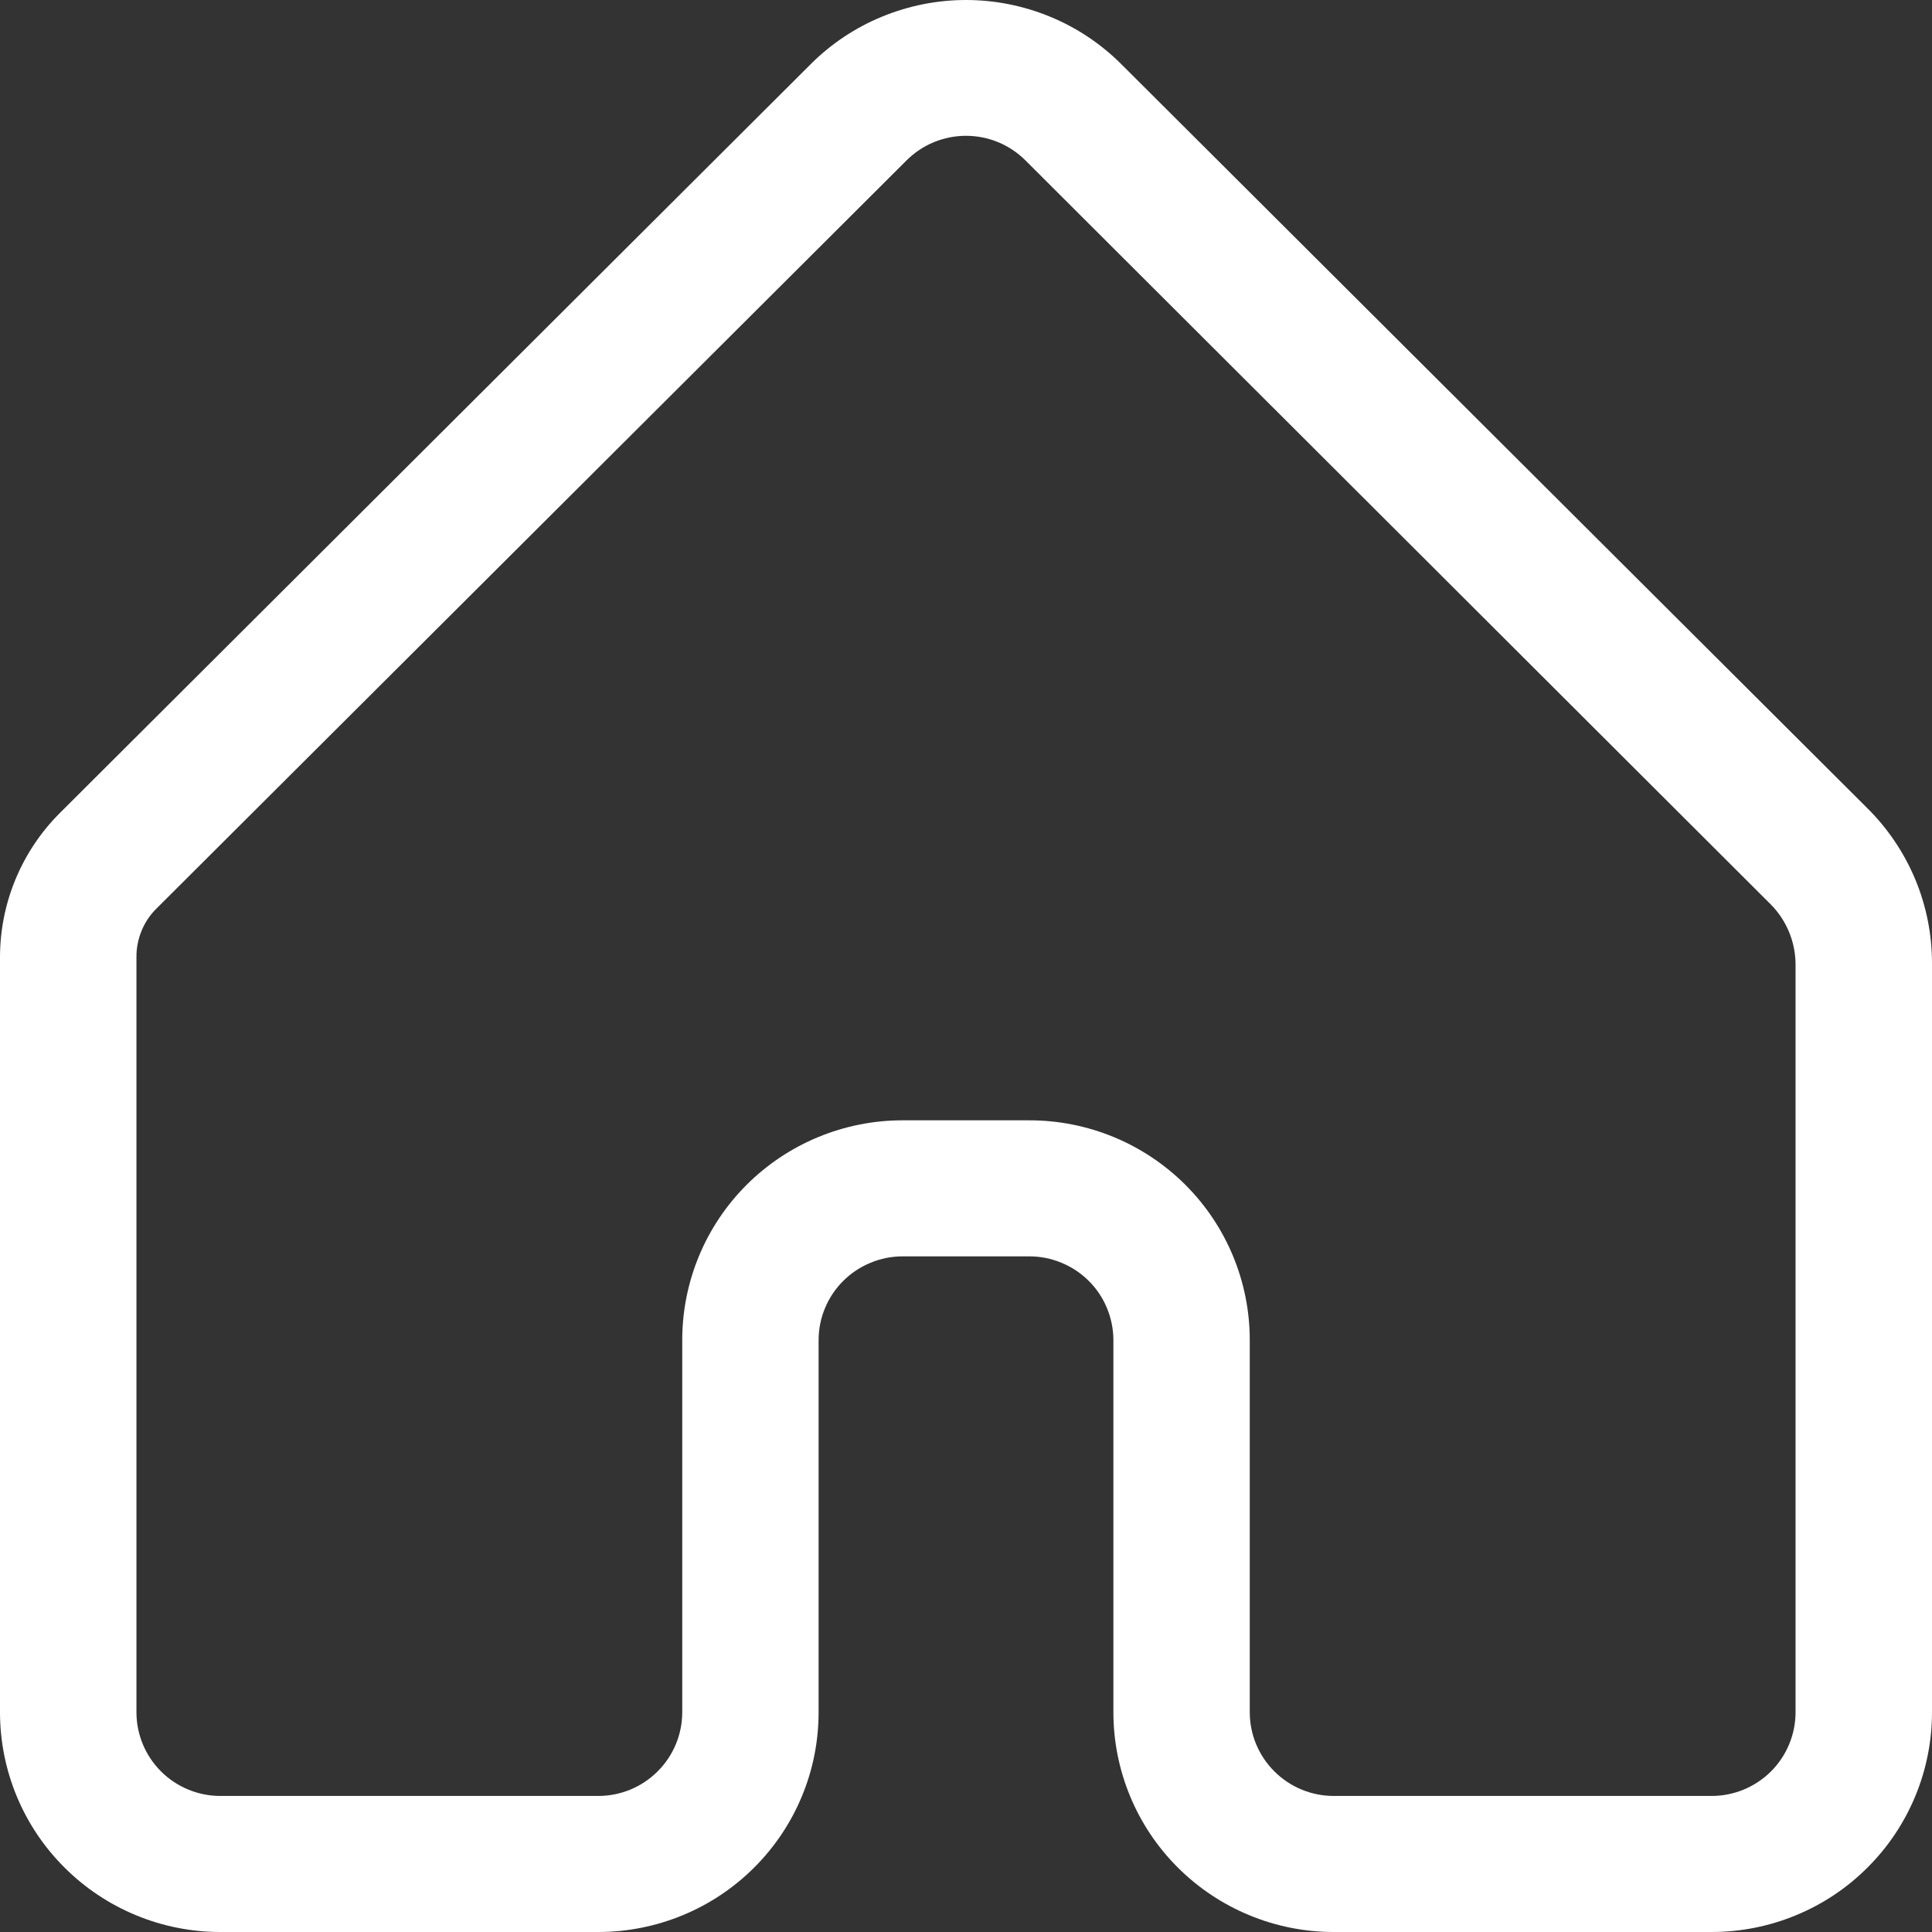 <svg width="24" height="24" viewBox="0 0 24 24" fill="none" xmlns="http://www.w3.org/2000/svg">
<rect x="0" y="0" width="24" height="24" fill="#333333" stroke="none"/>
<g clip-path="url(#clip0_617_18832)">
<path d="M21.263 24H16.568C15.842 24 15.146 23.712 14.632 23.2C14.119 22.689 13.831 21.994 13.831 21.27V16.647C13.831 16.51 13.803 16.375 13.751 16.249C13.699 16.123 13.622 16.008 13.525 15.912C13.428 15.815 13.313 15.739 13.187 15.687C13.061 15.634 12.925 15.607 12.788 15.607H11.212C11.075 15.607 10.939 15.634 10.813 15.687C10.687 15.739 10.572 15.815 10.475 15.912C10.378 16.008 10.301 16.123 10.249 16.249C10.196 16.375 10.169 16.51 10.169 16.647V21.27C10.169 21.629 10.099 21.984 9.961 22.315C9.824 22.646 9.622 22.947 9.368 23.2C9.114 23.454 8.812 23.655 8.48 23.792C8.148 23.929 7.792 24 7.432 24H2.737C2.011 24 1.315 23.712 0.802 23.2C0.288 22.689 0 21.994 0 21.27V11.889C0.001 11.216 0.269 10.572 0.746 10.097L10.068 0.8C10.321 0.546 10.622 0.345 10.954 0.208C11.286 0.071 11.641 0 12 0C12.359 0 12.714 0.071 13.046 0.208C13.378 0.345 13.679 0.546 13.932 0.8L23.195 10.038C23.45 10.29 23.652 10.59 23.791 10.921C23.929 11.252 24 11.606 24 11.965V21.262C24.001 21.621 23.931 21.977 23.794 22.309C23.657 22.641 23.456 22.943 23.201 23.197C22.947 23.452 22.645 23.654 22.312 23.791C21.98 23.929 21.623 24 21.263 24ZM11.212 13.917H12.788C13.514 13.917 14.21 14.205 14.724 14.717C15.237 15.229 15.525 15.923 15.525 16.647V21.27C15.525 21.546 15.635 21.81 15.831 22.005C16.026 22.2 16.291 22.31 16.568 22.31H21.263C21.539 22.31 21.804 22.2 22 22.005C22.195 21.81 22.305 21.546 22.305 21.27V11.973C22.302 11.698 22.193 11.434 22 11.238L12.737 1.991C12.64 1.895 12.525 1.818 12.399 1.766C12.273 1.714 12.137 1.687 12 1.687C11.863 1.687 11.727 1.714 11.601 1.766C11.474 1.818 11.36 1.895 11.263 1.991L1.941 11.289C1.862 11.367 1.8 11.461 1.758 11.564C1.716 11.667 1.694 11.777 1.695 11.889V21.27C1.695 21.546 1.805 21.81 2 22.005C2.196 22.2 2.461 22.31 2.737 22.31H7.432C7.709 22.31 7.974 22.2 8.169 22.005C8.365 21.81 8.475 21.546 8.475 21.27V16.647C8.475 15.923 8.763 15.229 9.276 14.717C9.79 14.205 10.486 13.917 11.212 13.917Z" fill="white"/>
</g>
<defs>
<clipPath id="clip0_617_18832">
<rect width="24" height="24" fill="white"/>
</clipPath>
</defs>
</svg>
